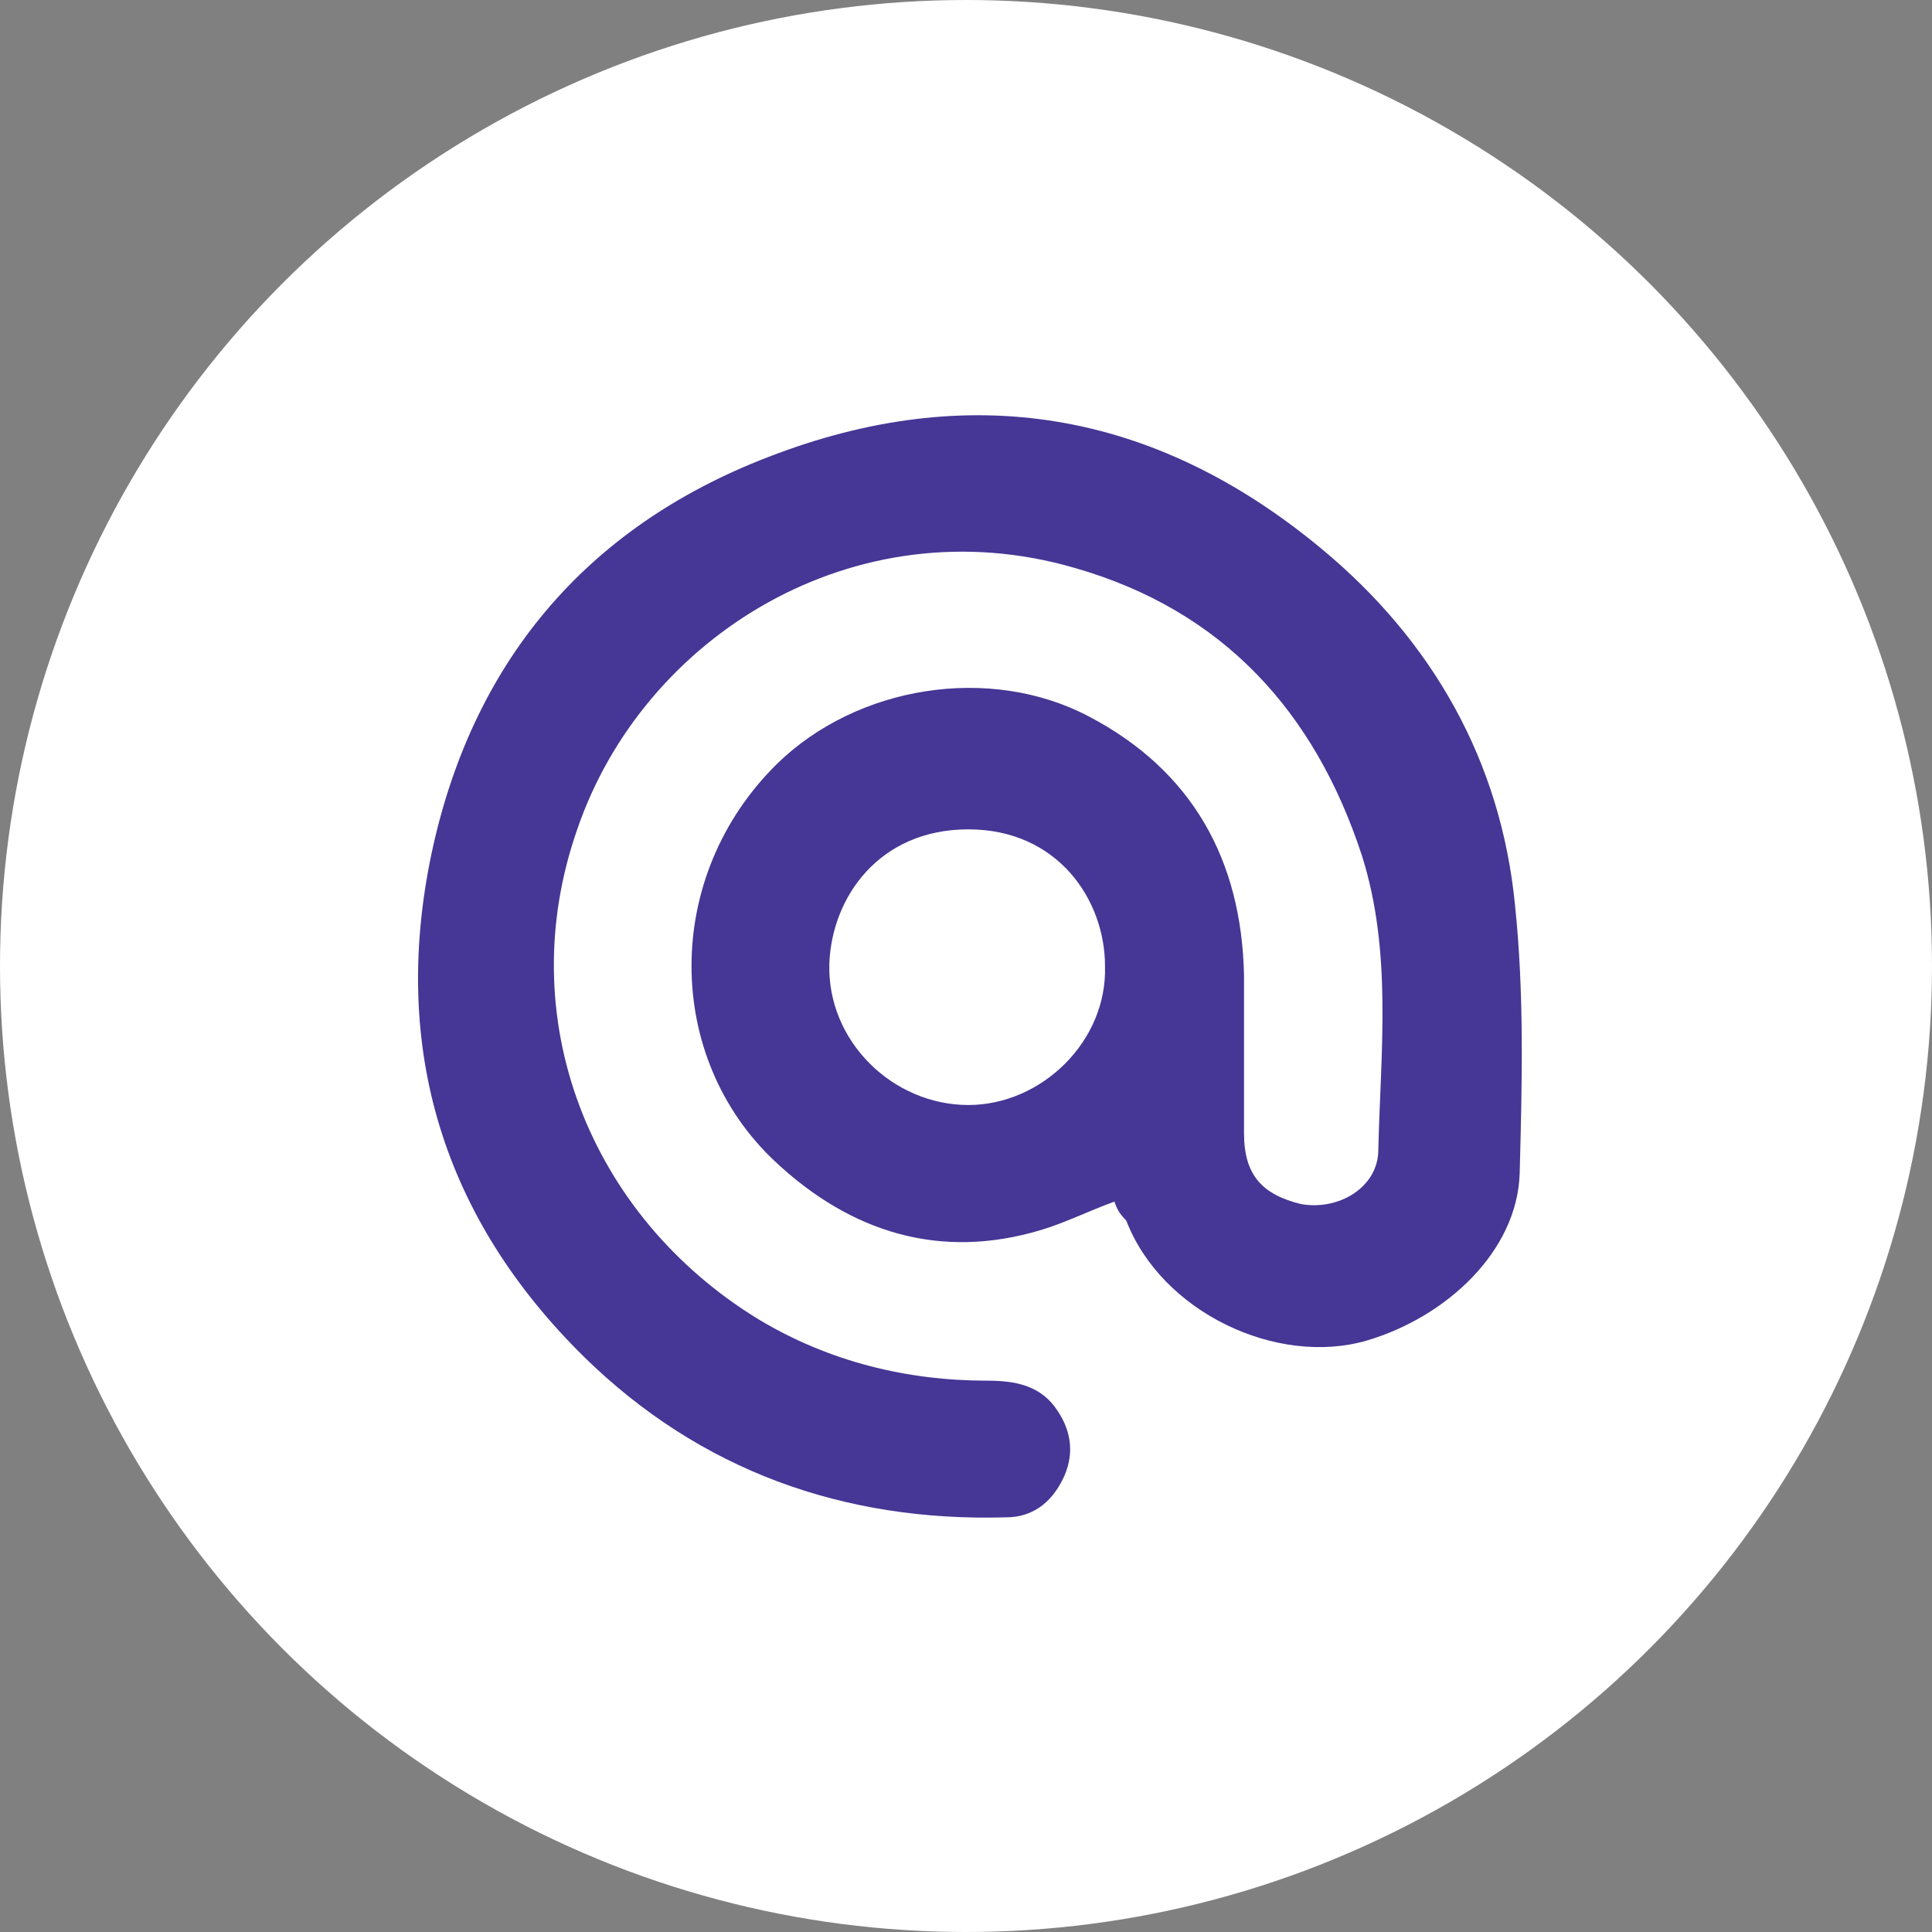 <?xml version="1.0" encoding="utf-8"?>
<!-- Generator: Adobe Illustrator 22.0.1, SVG Export Plug-In . SVG Version: 6.00 Build 0)  -->
<svg version="1.1" id="_x31_6" xmlns="http://www.w3.org/2000/svg" xmlns:xlink="http://www.w3.org/1999/xlink" x="0px" y="0px"
	 viewBox="0 0 82 82" style="enable-background:new 0 0 82 82;" xml:space="preserve">
<rect x="0" y="0" width="82" height="82" fill="#808080" stroke="none"/>
<style type="text/css">
	.st0{fill:#FFFFFF;}
	.st1{fill:#463695;}
</style>
<circle class="st0" cx="41" cy="41" r="41"/>
<path class="st1" d="M47.3,51c-1.1,0.4-2.1,0.9-3.1,1.2c-4.3,1.3-8.1,0.1-11.3-2.9c-4.7-4.4-4.8-12.1,0.1-16.9c3.4-3.3,9-4.2,13.2-2
	c4.4,2.3,6.5,6.1,6.6,11c0,2.2,0,4.4,0,6.7c0,1.8,0.8,2.6,2.4,3c1.6,0.3,3.3-0.7,3.3-2.3c0.1-4.2,0.6-8.4-0.7-12.5
	c-2-6.1-5.9-10.4-12.2-12.2c-9.3-2.7-18.3,2.9-21.1,11.1c-2.8,8,0.5,16.4,7.7,20.8c3,1.8,6.3,2.6,9.7,2.6c1.2,0,2.3,0.2,3,1.3
	c0.6,0.9,0.7,1.9,0.2,2.9s-1.3,1.6-2.4,1.6c-6.9,0.2-13-2-17.9-6.8c-6-5.9-8.2-13.1-6.5-21.3c1.7-8.1,6.5-13.9,14.3-16.9
	c8.5-3.3,16.4-2,23.5,3.9c4.7,3.9,7.6,9,8.2,15.1c0.4,3.8,0.3,7.6,0.2,11.4c-0.1,3.3-3.1,6.1-6.5,7.1c-3.8,1.1-8.7-1.2-10.2-5.1
	C47.5,51.5,47.4,51.3,47.3,51z M41.1,46.9c3.1,0,5.9-2.7,5.8-5.9c0-2.8-2-5.8-5.8-5.8s-5.8,2.9-5.9,5.7
	C35.1,44.2,37.9,46.9,41.1,46.9z"/>
</svg>
